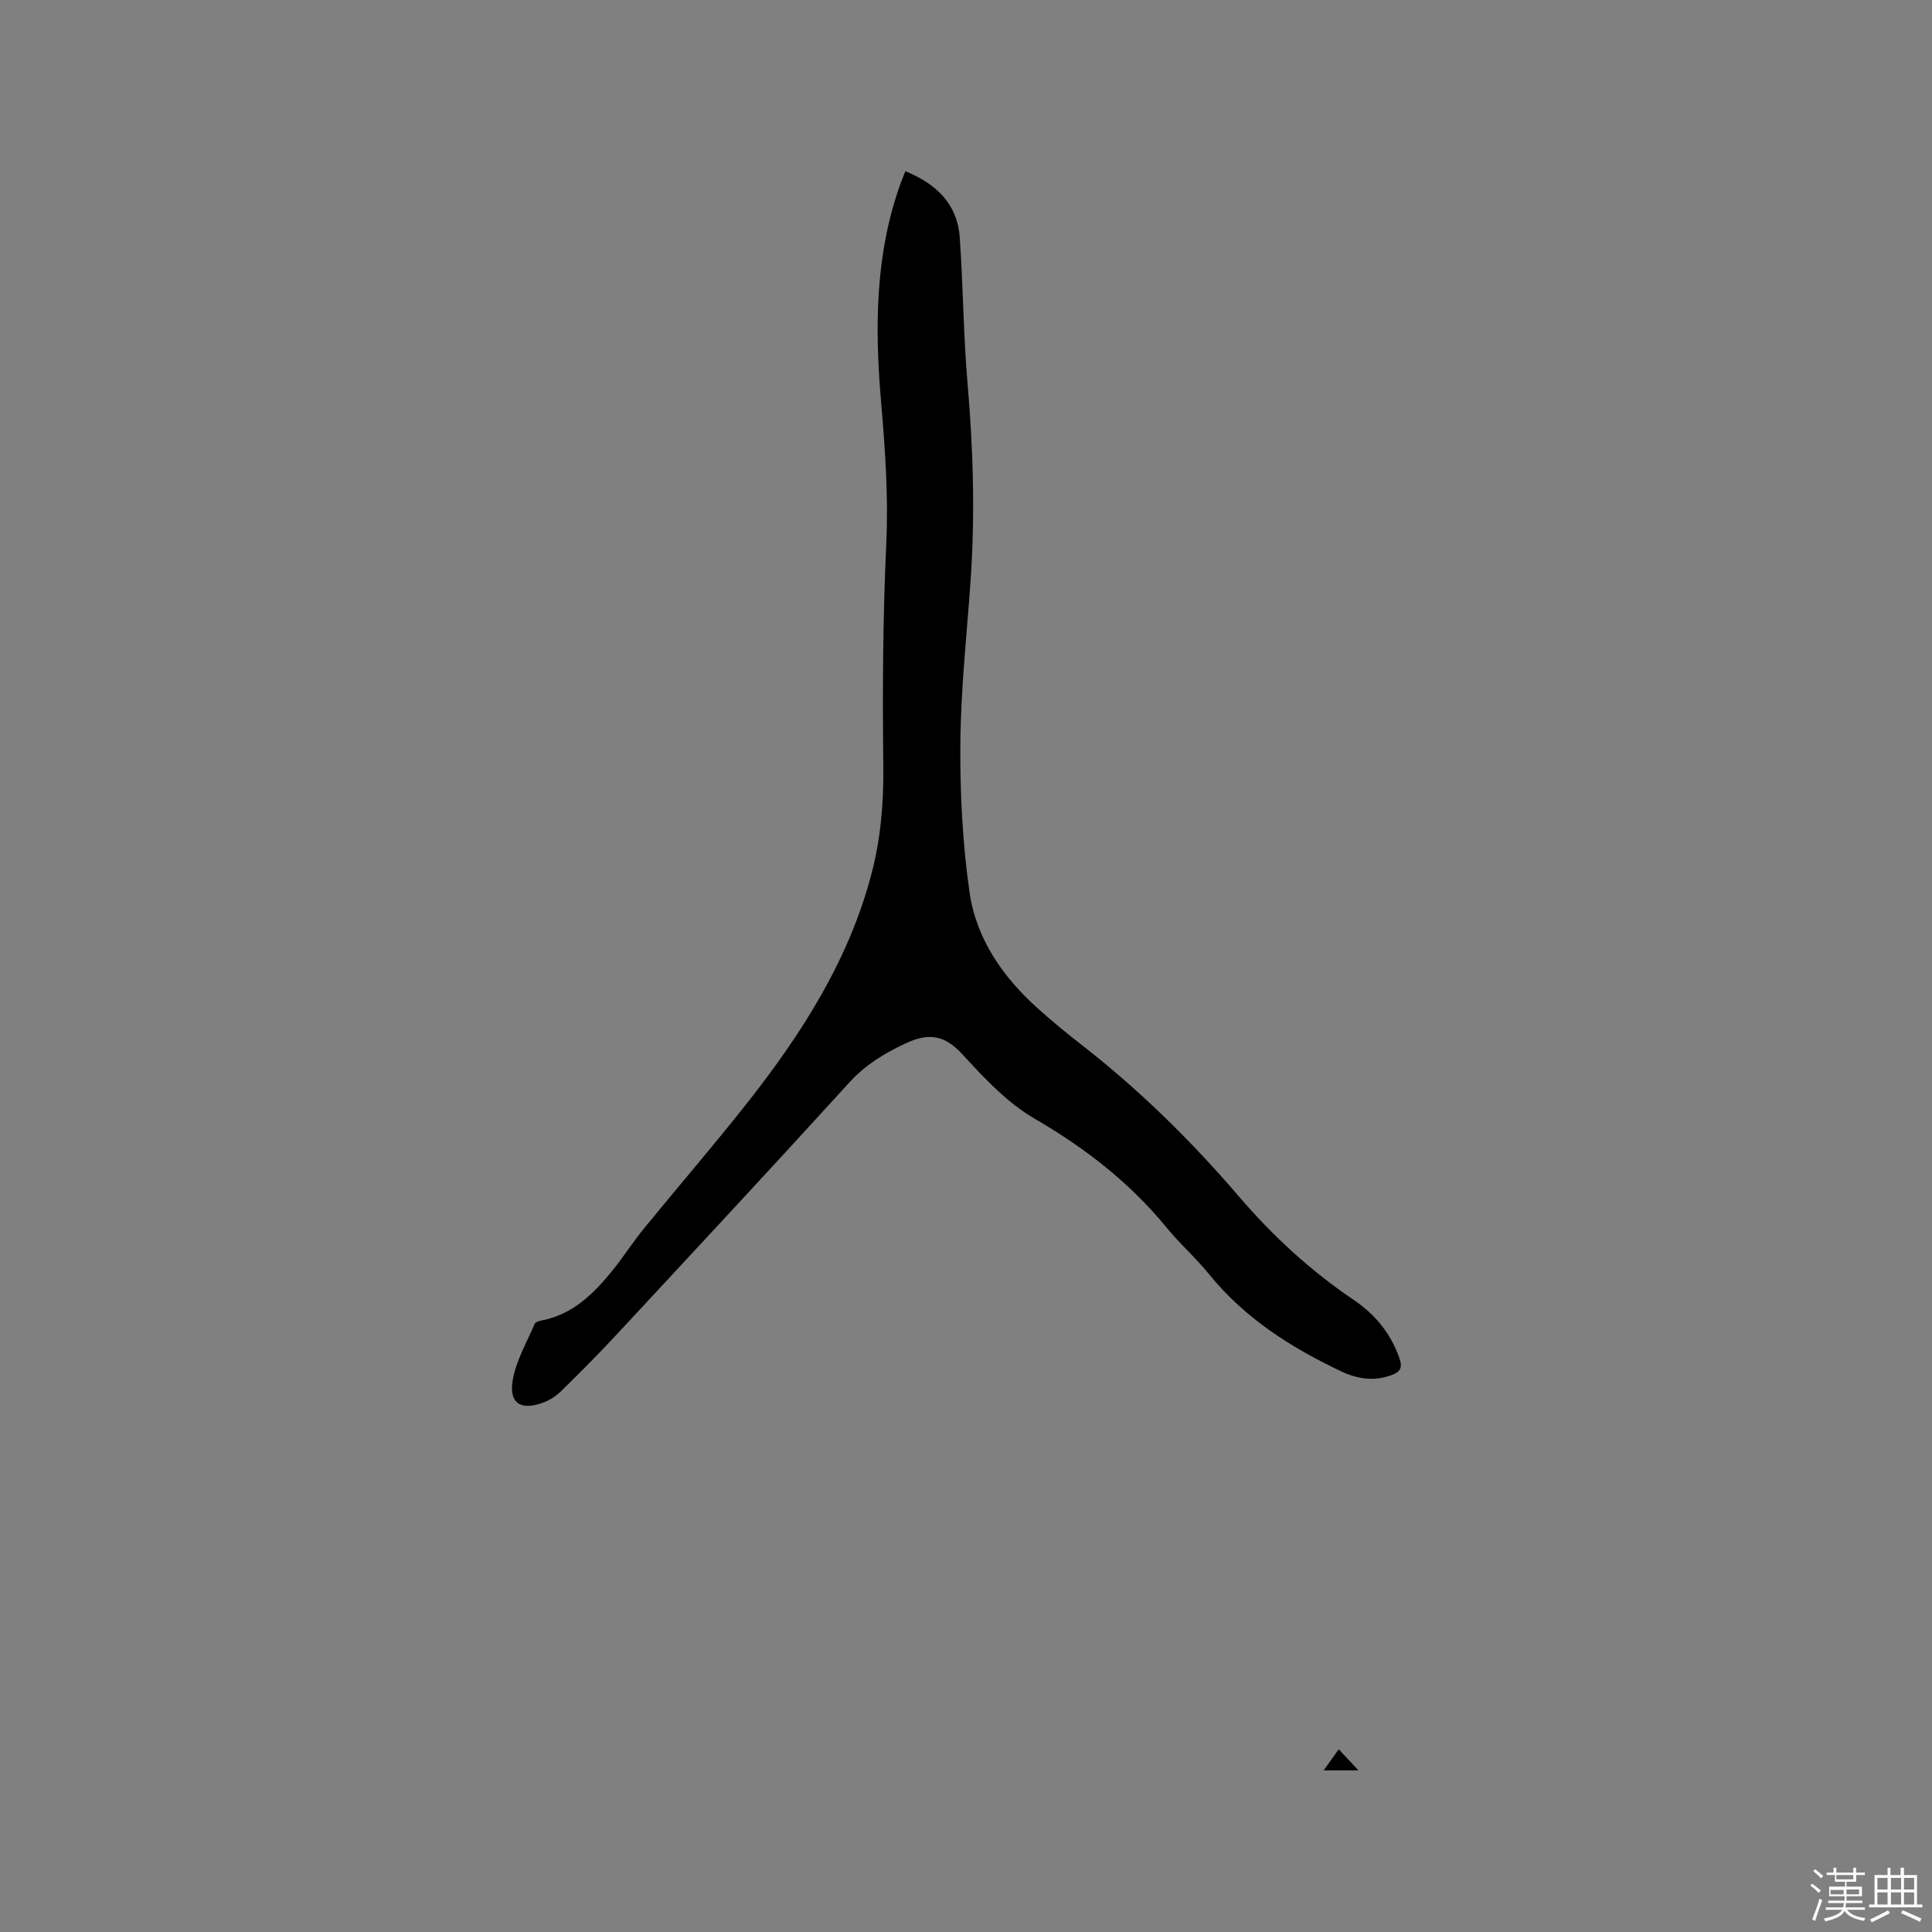 <svg enable-background="new 0 0 400 400" viewBox="0 0 400 400" xmlns="http://www.w3.org/2000/svg"><rect x="0" y="0" width="400" height="400" fill="#808080" stroke="none"/><path d="m374.8 390.4.4-.4c.7.5 1.3 1 1.8 1.4l-.5.5c-.5-.6-1.1-1.1-1.7-1.5zm1 7.3-.6-.3c.5-1.4 1.1-2.8 1.5-4.3.2.1.4.2.6.3-.5 1.3-1 2.8-1.5 4.3zm-.4-10.3.4-.4c.4.3 1 .8 1.7 1.4l-.5.5c-.4-.5-1-1-1.6-1.5zm2.5.3h1.7v-1h.6v1h3.5v-1h.6v1h1.8v.5h-1.8v1.4h-2v1h3.2v2h-3.2v.9h3.3v.5h-3.4c0 .3-.1.6-.1.9h4v.5h-3.7c.7.9 1.9 1.5 3.8 1.7-.1.2-.2.4-.3.6-2.1-.4-3.5-1.1-4-2.1-.4 1-1.8 1.7-4 2.2-.1-.2-.2-.4-.3-.6 2.1-.4 3.4-1 3.8-1.8h-3.4v-.5h3.6c.1-.3.1-.6.2-.9h-3.3v-.5h3.4c0-.3 0-.6 0-.9h-3.2v-2h3.3v-1h-2.1v-1.4h-1.7v-.5zm1.1 3.5v1h2.7c0-.3 0-.4 0-.4 0-.1 0-.2 0-.2 0-.1 0-.2 0-.3h-2.7zm1.2-3v.9h3.5v-.9zm4.7 3h-2.6v.6.4h2.6z" fill="#fbfafc"/><path d="m393.6 386.7h.6v1.5h2.7v6.1h1.1v.6h-11v-.6h1.1v-6.1h2.7v-1.5h.6v1.5h2.1v-1.5zm-2.7 8.8.4.6c-1.2.6-2.5 1.3-3.8 1.9-.1-.2-.2-.4-.3-.6 1.2-.6 2.5-1.2 3.7-1.9zm-2.2-6.7v2.4h2.1v-2.4zm0 3v2.5h2.1v-2.5zm2.8-3v2.4h2.1v-2.4zm0 3v2.5h2.1v-2.5zm6 6.1c-1.4-.7-2.7-1.3-3.9-1.8l.3-.6c1.5.6 2.7 1.2 3.9 1.7zm-1.2-9.1h-2.1v2.4h2.1zm-2.1 3v2.5h2.1v-2.5z" fill="#fbfafc"/><g fill="#010000"><path d="m187.44 35.45c6.38 2.59 10.78 6.74 11.27 13.77.7 10.04.75 20.13 1.61 30.15 1.19 13.77 1.58 27.5.6 41.29-.79 11.1-2 22.2-2.09 33.31-.08 10.25.45 20.6 1.9 30.74 1.39 9.71 6.94 17.65 14.26 24.18 2.92 2.61 5.95 5.12 9.05 7.52 11.93 9.29 22.64 19.84 32.46 31.3 7.01 8.19 14.84 15.39 23.77 21.42 4.4 2.97 7.66 6.9 9.45 12.03.7 2.02.22 2.87-1.64 3.55-3.64 1.33-7.04.8-10.45-.81-10.44-4.95-20-11.04-27.38-20.18-2.66-3.29-5.9-6.11-8.58-9.39-7.66-9.4-16.94-16.61-27.45-22.71-5.65-3.28-10.42-8.37-14.9-13.27-3.76-4.11-7.04-4.6-11.98-2.26-4.38 2.08-8.18 4.39-11.5 8.03-15.99 17.57-32.17 34.95-48.34 52.36-3.68 3.96-7.5 7.79-11.36 11.57-1.03 1.01-2.35 1.86-3.7 2.35-4.59 1.68-7.08.18-6.3-4.57.66-4.04 2.91-7.84 4.54-11.71.15-.36.84-.61 1.32-.7 6.49-1.21 10.85-5.49 14.77-10.33 2.27-2.8 4.2-5.86 6.48-8.65 7.09-8.7 14.43-17.19 21.38-26 11.28-14.31 21.05-29.51 25.77-47.4 1.96-7.41 2.58-14.93 2.48-22.65-.18-15.25-.09-30.52.61-45.75.47-10.01-.25-19.87-1.1-29.8-1.29-15.17-1.19-30.3 4.08-44.92.3-.77.62-1.54.97-2.47z"/><path d="m274.05 366.54c1.13-1.58 2.02-2.82 3.12-4.37 1.33 1.43 2.52 2.69 4.09 4.37-2.53 0-4.55 0-7.21 0z"/></g></svg>